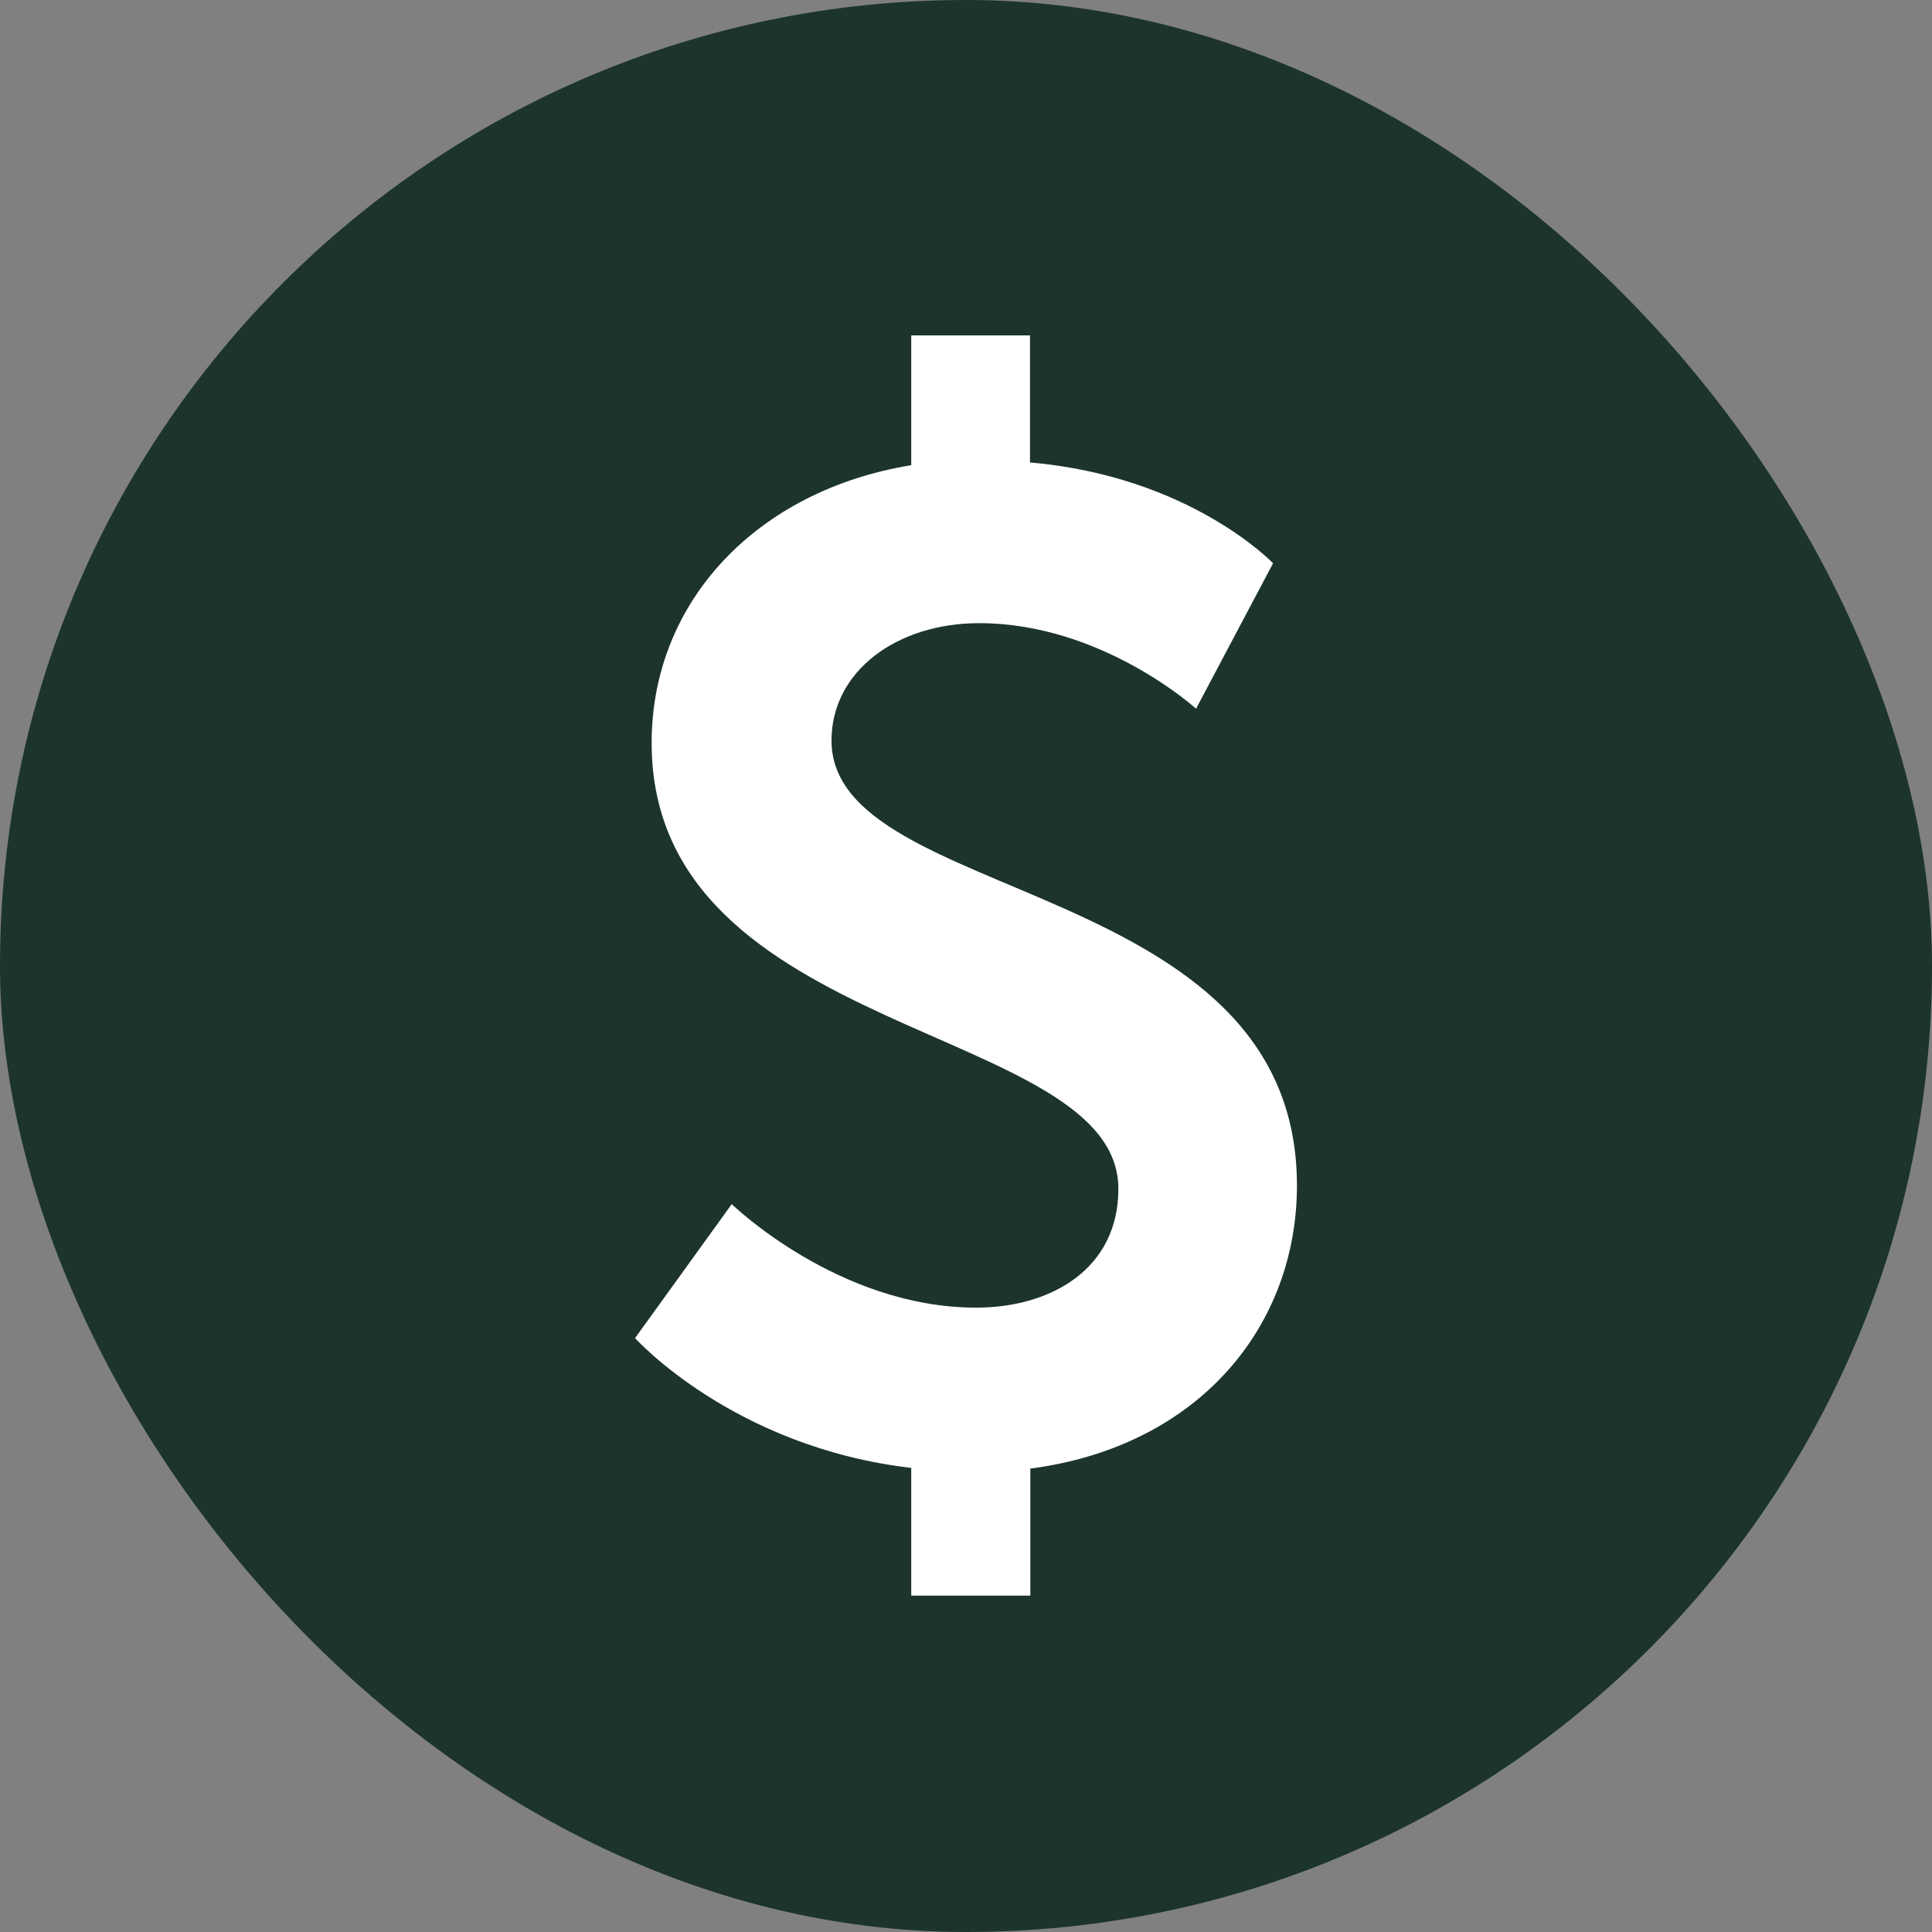 <svg width="432" height="432" viewBox="0 0 432 432" fill="none" xmlns="http://www.w3.org/2000/svg">
<rect x="0" y="0" width="432" height="432" fill="#808080" stroke="none"/>
<rect width="432" height="432" rx="216" fill="#1C342C"/>
<path d="M163.62 269.245C163.62 269.245 187.396 292.391 218.276 292.391C234.958 292.391 250.073 283.766 250.073 265.839C250.073 228.781 145.708 232.49 145.708 166.104C145.708 134.307 169.49 109.589 203.755 104.021V75H230.307V103.411C266.141 106.49 284.661 125.948 284.661 125.948L267.443 158.469C267.443 158.469 246.401 139.339 218.964 139.339C200.448 139.339 185.927 150.146 185.927 165.589C185.927 202.339 290 195.854 290 265.073C290 296.563 268.073 323.443 230.385 328.38V356.786H203.755V328.224C163.922 323.594 142 299.203 142 299.203L163.62 269.245Z" fill="white"/>
</svg>
